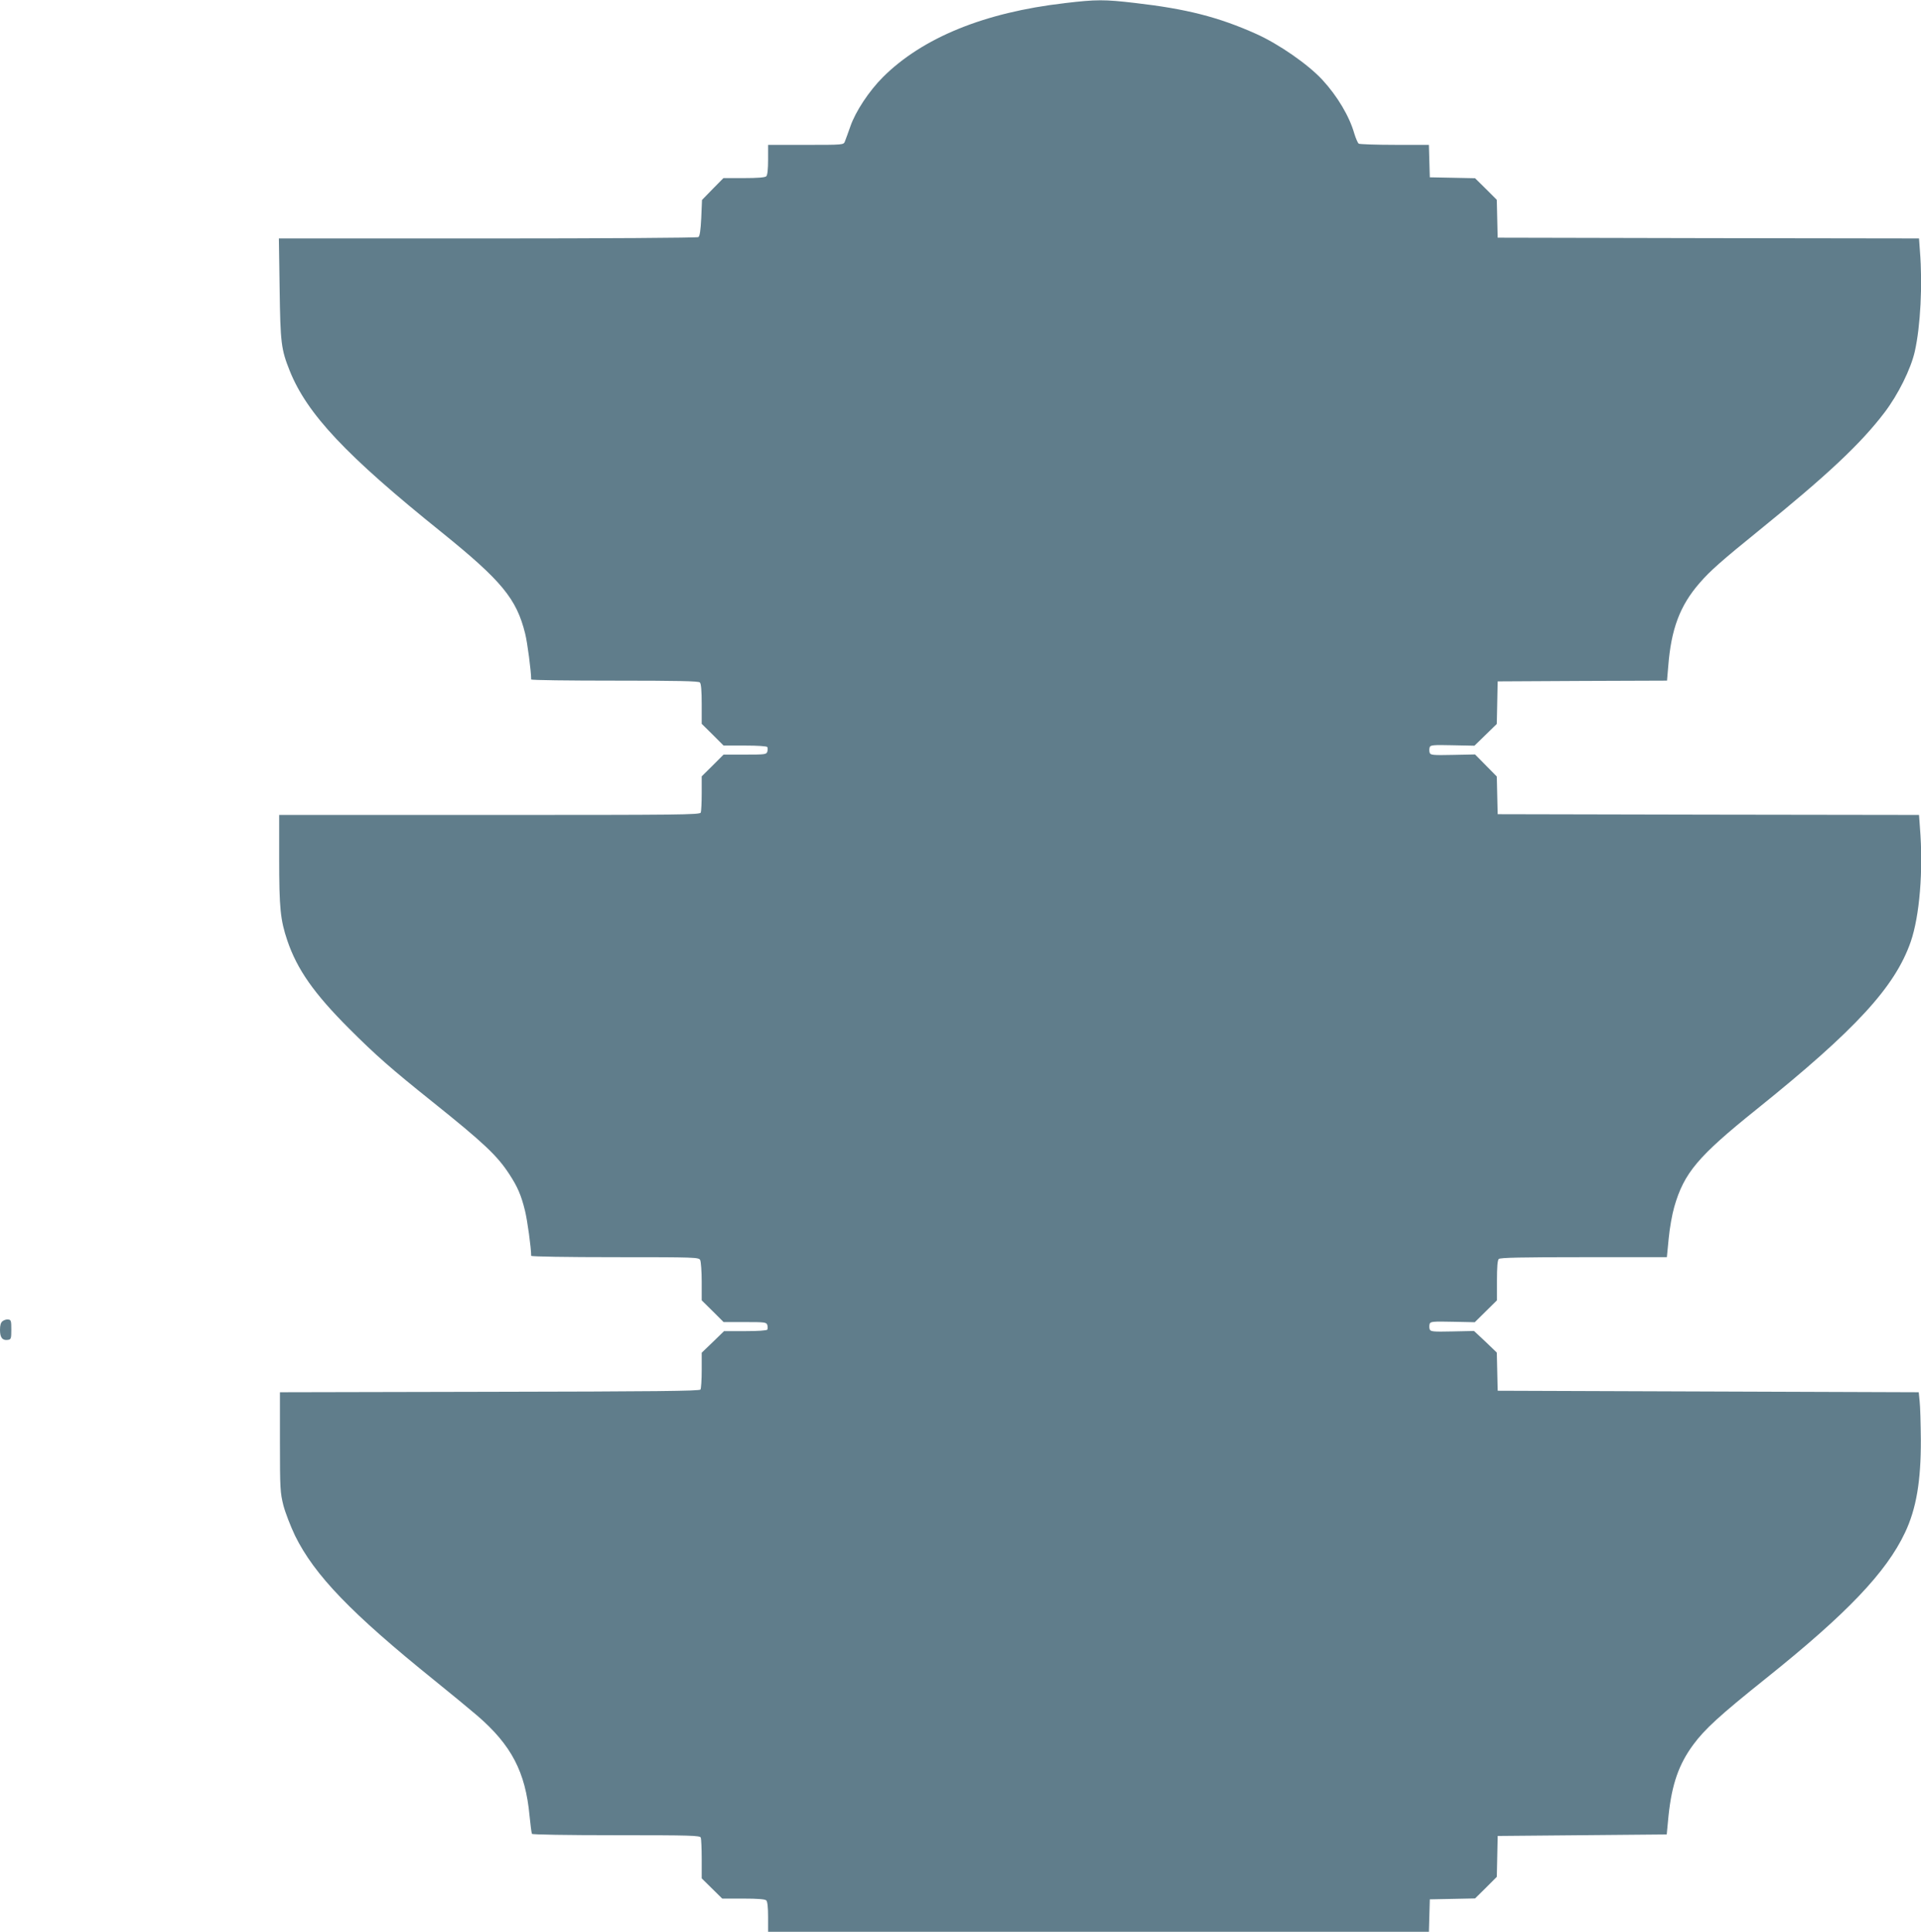 <?xml version="1.0" standalone="no"?>
<!DOCTYPE svg PUBLIC "-//W3C//DTD SVG 20010904//EN"
 "http://www.w3.org/TR/2001/REC-SVG-20010904/DTD/svg10.dtd">
<svg version="1.0" xmlns="http://www.w3.org/2000/svg"
 width="1273pt" height="1280pt" viewBox="0 0 1273 1280"
 preserveAspectRatio="xMidYMid meet">
<g transform="translate(0,1280) scale(0.1,-0.1)"
fill="#607d8b" stroke="none">
<path d="M7055 12779 c-531 -61 -942 -229 -1204 -490 -92 -92 -182 -228 -216
-327 -15 -42 -31 -87 -36 -99 -9 -23 -9 -23 -259 -23 l-250 0 0 -98 c0 -63 -4
-102 -12 -110 -8 -8 -56 -12 -148 -12 l-136 0 -71 -72 -71 -73 -5 -119 c-4
-83 -10 -121 -19 -127 -7 -5 -636 -9 -1396 -9 l-1384 0 5 -332 c5 -362 10
-402 67 -545 115 -286 372 -560 1008 -1071 396 -320 495 -439 552 -670 15 -59
40 -251 40 -304 0 -5 249 -8 553 -8 417 0 556 -3 565 -12 8 -8 12 -54 12 -143
l0 -131 73 -72 72 -72 142 0 c85 0 144 -4 148 -10 3 -6 3 -19 0 -30 -6 -19
-15 -20 -148 -20 l-142 0 -72 -72 -73 -72 0 -112 c0 -62 -3 -119 -6 -128 -6
-15 -138 -16 -1400 -16 l-1394 0 0 -289 c0 -329 8 -406 54 -543 65 -191 176
-350 410 -584 175 -175 276 -264 551 -484 341 -273 430 -357 510 -480 55 -84
79 -140 104 -242 16 -65 41 -247 41 -299 0 -5 235 -9 555 -9 538 0 555 -1 565
-19 5 -11 10 -75 10 -143 l0 -124 73 -72 72 -72 142 0 c133 0 142 -1 148 -20
3 -11 3 -24 0 -30 -4 -6 -63 -10 -147 -10 l-140 0 -74 -72 -74 -71 0 -116 c0
-64 -4 -122 -8 -128 -6 -10 -301 -13 -1398 -15 l-1389 -3 0 -330 c0 -311 2
-335 23 -420 13 -49 48 -139 77 -200 129 -262 373 -515 925 -960 102 -82 229
-187 283 -233 226 -195 319 -373 346 -662 6 -61 13 -115 16 -121 4 -5 223 -9
560 -9 495 0 553 -2 559 -16 3 -9 6 -73 6 -143 l0 -127 68 -67 68 -67 140 0
c96 0 144 -4 152 -12 8 -8 12 -47 12 -110 l0 -98 2190 0 2189 0 3 108 3 107
150 3 150 3 72 71 72 72 3 135 3 136 560 5 560 5 12 125 c22 208 68 340 164
470 75 102 175 194 479 437 539 431 800 705 924 968 75 158 106 343 105 615
-1 107 -4 222 -8 255 l-6 60 -1395 5 -1395 5 -3 127 -3 126 -75 72 -76 71
-144 -3 c-130 -3 -145 -1 -150 15 -3 9 -3 25 0 35 5 15 20 17 153 14 l146 -3
74 73 73 72 0 131 c0 89 4 135 12 143 9 9 148 12 563 12 l551 0 12 123 c6 67
23 162 37 210 65 226 157 335 546 647 658 529 917 811 1021 1110 59 171 84
473 61 757 l-6 83 -1396 2 -1396 3 -3 125 -3 125 -72 73 -72 73 -148 -3 c-133
-3 -148 -1 -153 15 -3 9 -3 25 0 35 5 15 20 17 151 14 l146 -3 74 72 74 72 3
141 3 141 561 3 561 2 8 93 c19 248 77 404 208 554 69 80 145 147 397 351 449
364 670 571 827 777 92 120 176 291 202 406 38 169 52 443 34 666 l-6 83
-1396 2 -1396 3 -3 126 -3 125 -72 72 -72 71 -150 3 -150 3 -3 108 -3 107
-227 0 c-125 0 -232 4 -238 8 -6 4 -19 34 -29 66 -33 116 -112 248 -211 356
-96 104 -290 238 -439 305 -250 112 -463 166 -802 205 -205 24 -257 24 -468
-1z"/>
<path d="M17 4046 c-12 -9 -17 -27 -17 -58 0 -51 16 -71 52 -66 21 3 23 8 23
68 0 58 -2 65 -20 67 -11 2 -28 -3 -38 -11z"/>
</g>
</svg>

